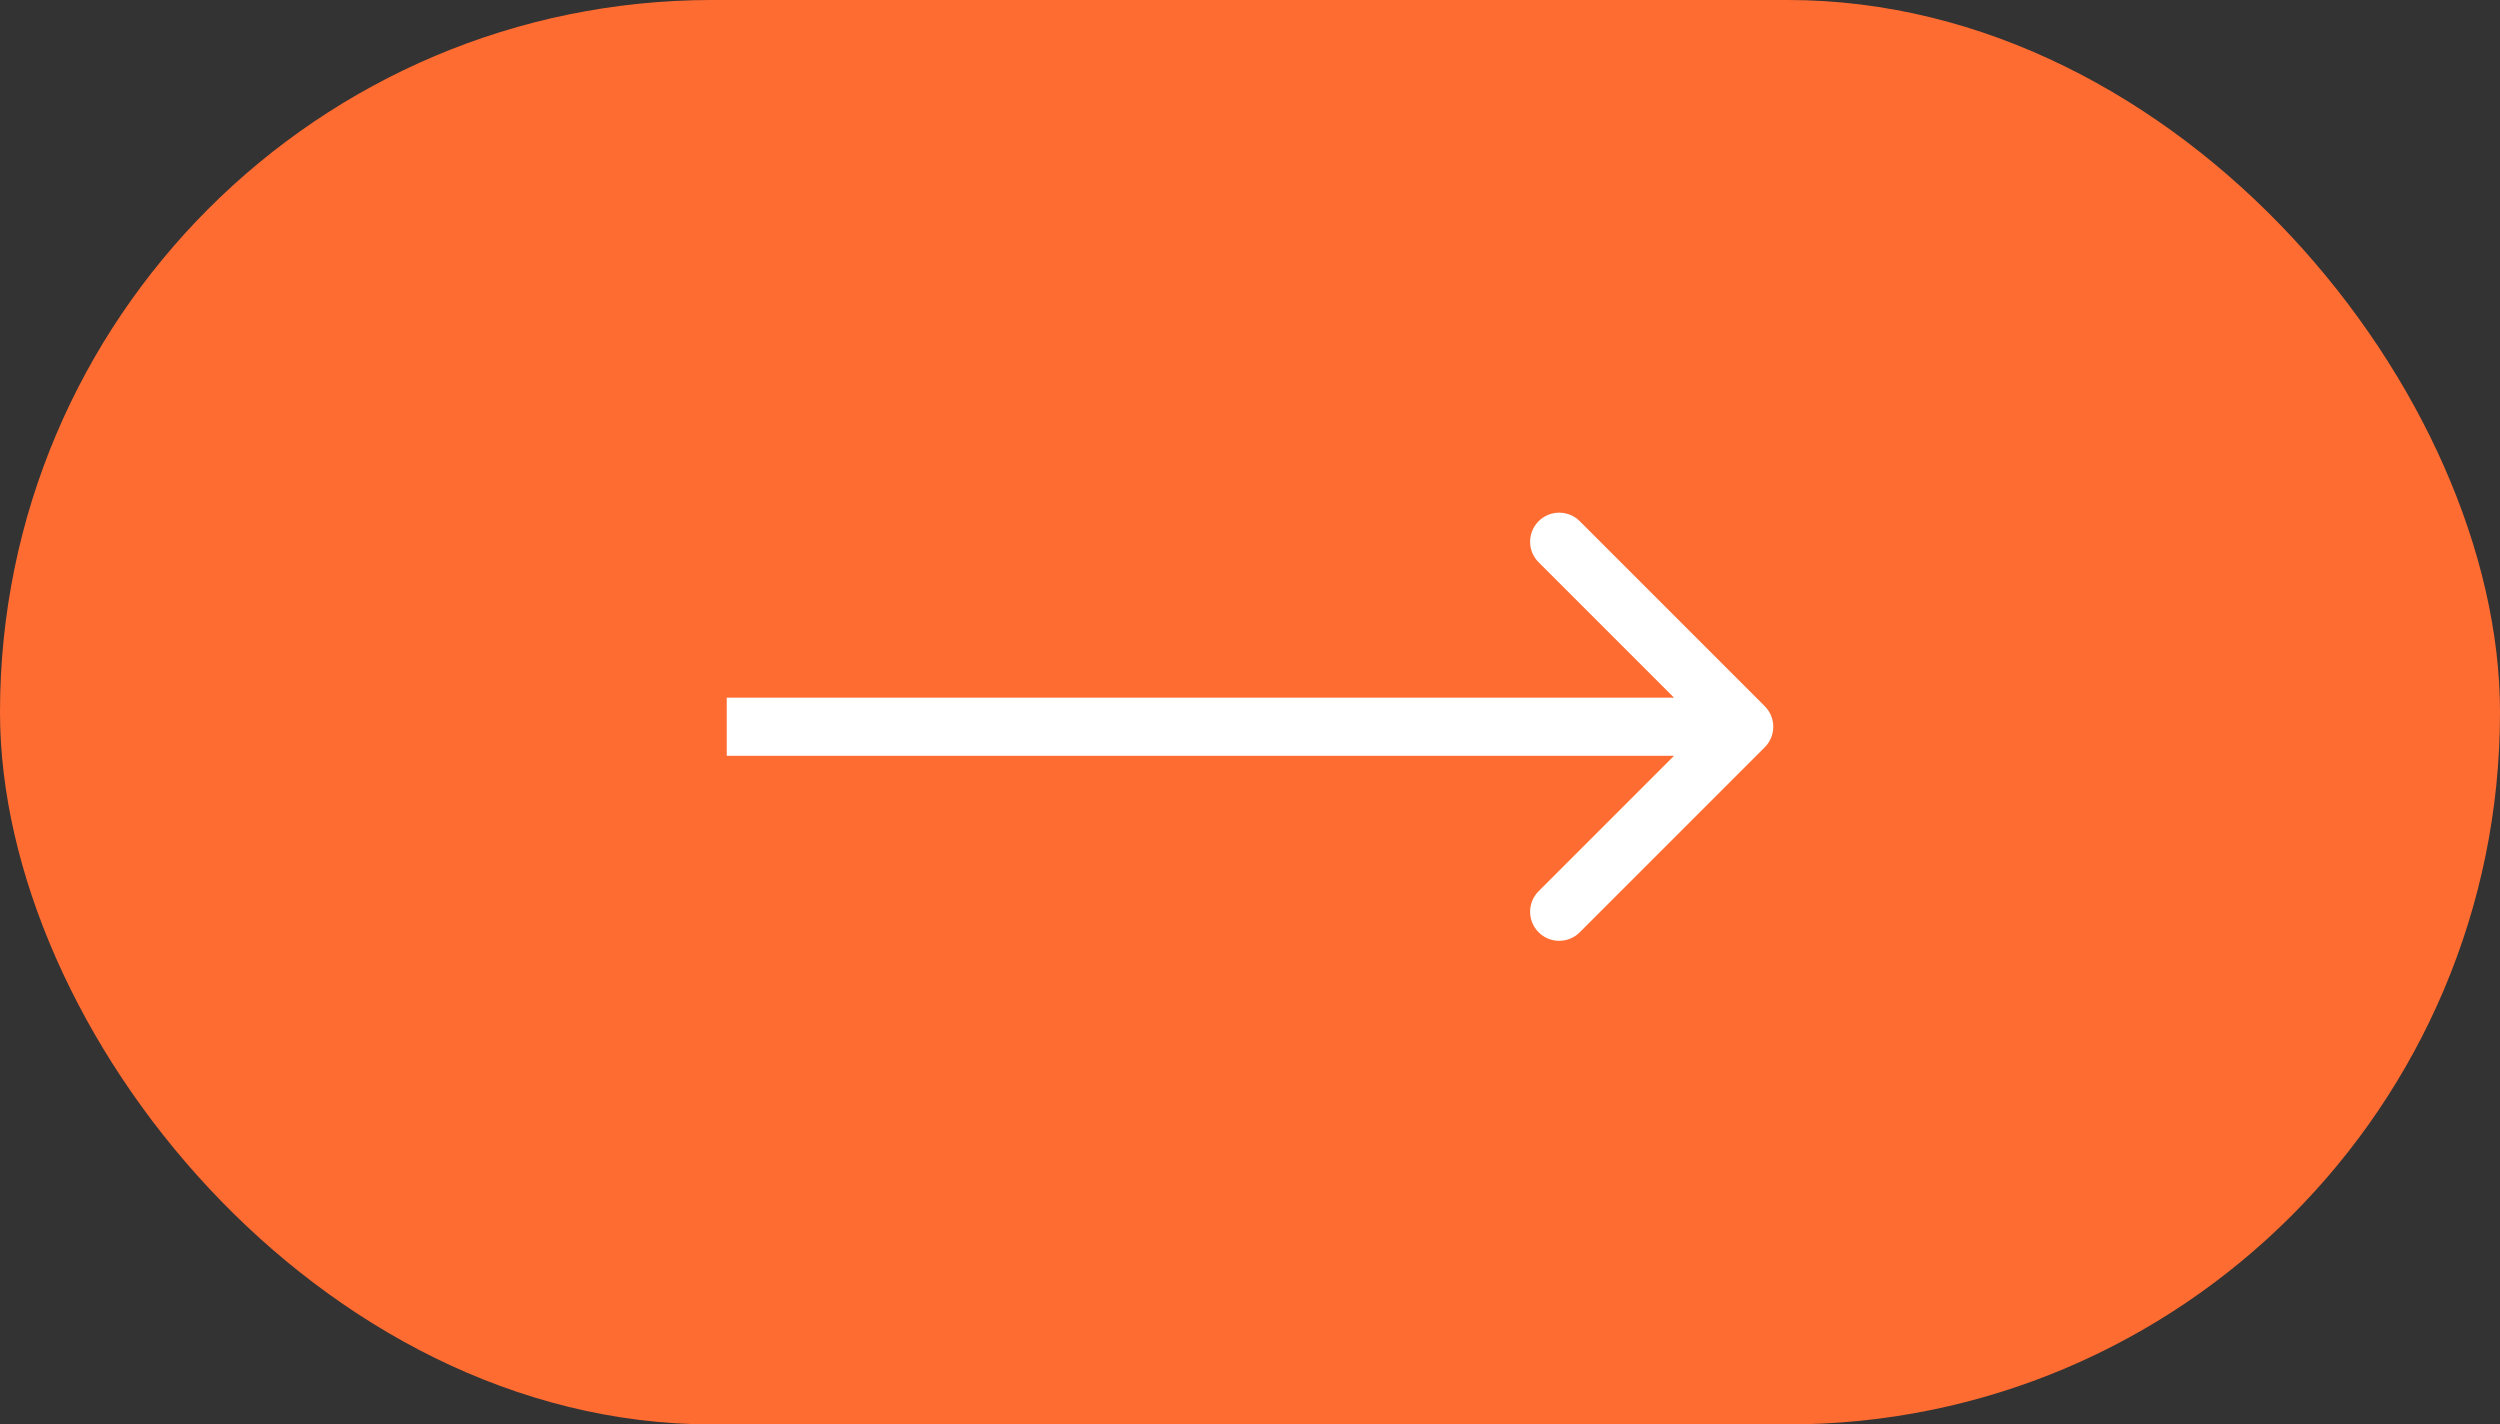 <?xml version="1.0" encoding="UTF-8"?> <svg xmlns="http://www.w3.org/2000/svg" width="86" height="49" viewBox="0 0 86 49" fill="none"><rect x="0" y="0" width="86" height="49" fill="#333333" stroke="none"/><rect width="86" height="49" rx="24.5" fill="#FF6C31"></rect><path d="M60.707 25.707C61.098 25.317 61.098 24.683 60.707 24.293L54.343 17.929C53.953 17.538 53.319 17.538 52.929 17.929C52.538 18.32 52.538 18.953 52.929 19.343L58.586 25L52.929 30.657C52.538 31.047 52.538 31.68 52.929 32.071C53.319 32.462 53.953 32.462 54.343 32.071L60.707 25.707ZM25 25V26H60V25V24H25V25Z" fill="white"></path></svg> 